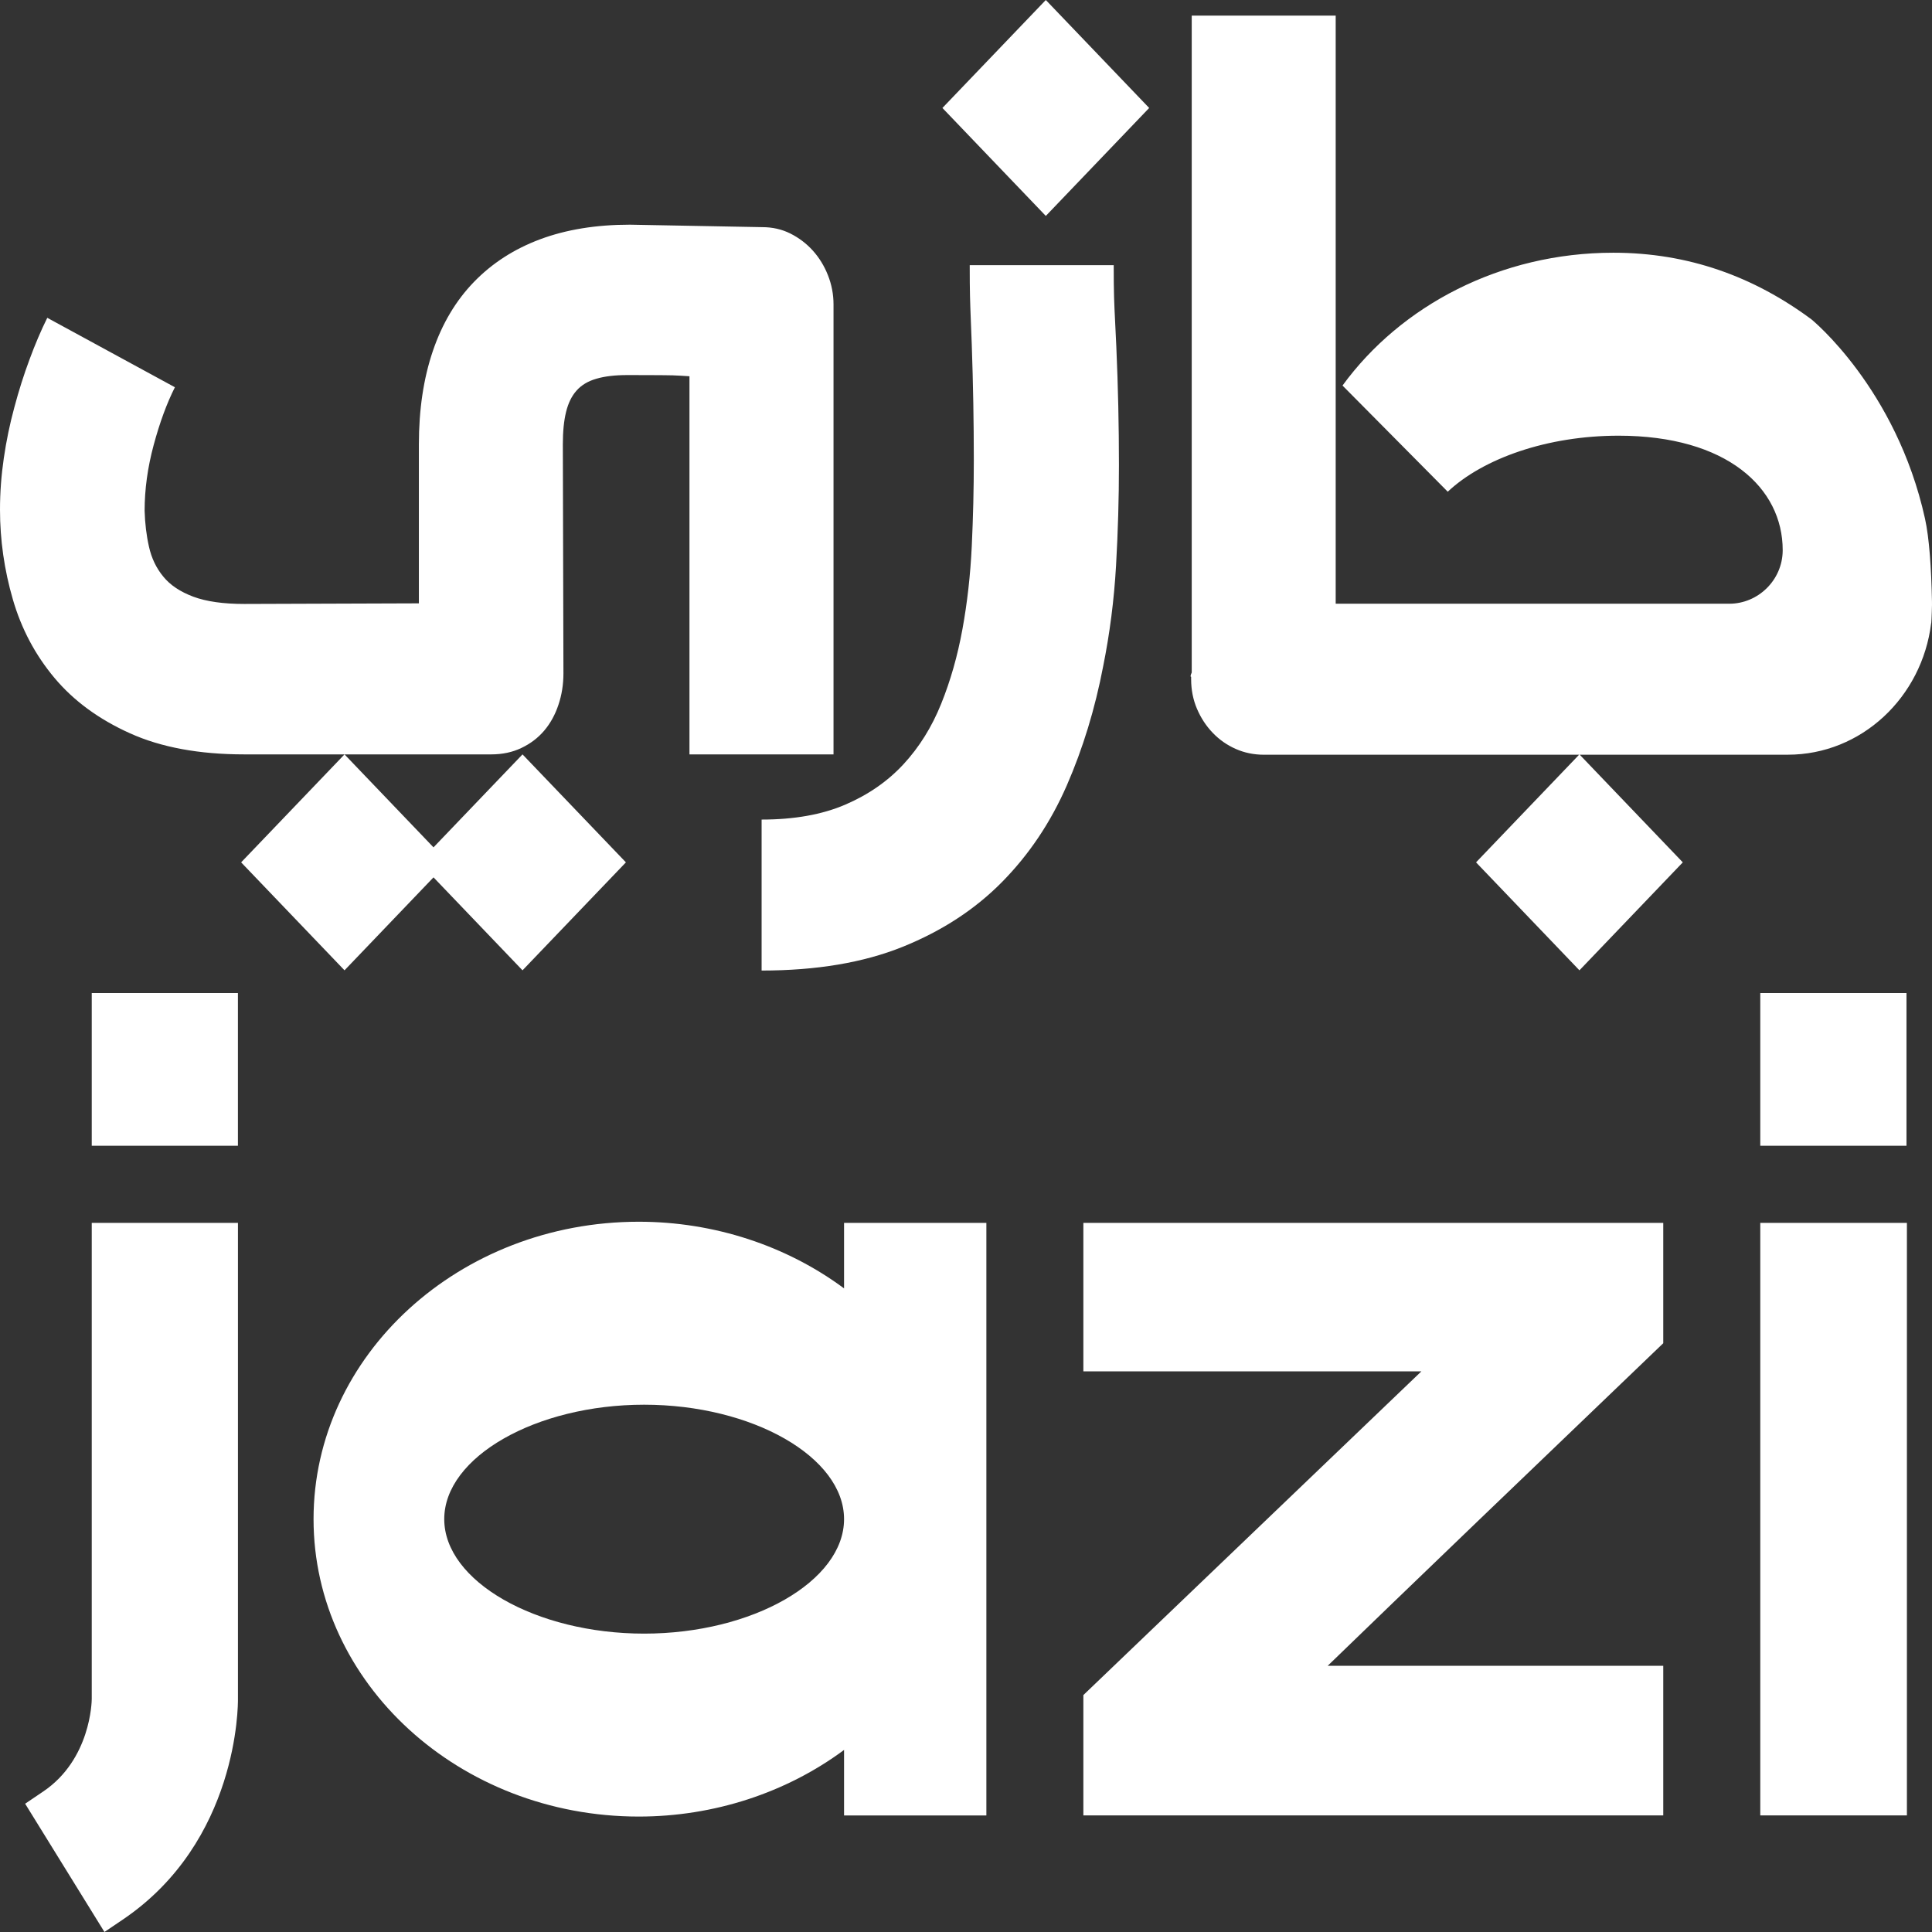 <svg width="68" height="68" viewBox="0 0 68 68" fill="none" xmlns="http://www.w3.org/2000/svg">
<rect x="0" y="0" width="68" height="68" fill="#333333" stroke="none"/>
<path fill-rule="evenodd" clip-rule="evenodd" d="M33.17 3.8L36.809 7.6L40.447 3.8L36.809 0L33.17 3.8ZM55.591 34.152L51.952 30.352L55.58 26.563H49.689V26.564H44.489C44.133 26.564 43.801 26.496 43.494 26.36C43.186 26.224 42.916 26.035 42.683 25.792C42.45 25.549 42.266 25.267 42.129 24.946C41.992 24.624 41.924 24.278 41.924 23.906V23.821C41.91 23.821 41.904 23.814 41.904 23.799C41.904 23.771 41.917 23.728 41.945 23.671V0.549H47.012V21.249H49.689V21.249H50.787H58.77H60.868C61.87 21.249 62.735 20.428 62.745 19.381V19.361C62.745 17.178 60.785 15.335 56.97 15.335C54.458 15.335 52.201 16.136 50.956 17.307L47.252 13.57C49.305 10.754 52.812 8.895 56.783 8.895C59.427 8.895 61.727 9.736 63.755 11.239C63.755 11.239 66.742 13.663 67.754 18.256C67.903 18.934 67.976 19.986 67.999 21.17C68.007 21.197 67.984 21.864 67.974 21.927C67.974 21.928 67.974 21.928 67.974 21.929C67.974 21.929 67.974 21.929 67.974 21.93C67.973 21.93 67.973 21.931 67.971 21.932C67.65 24.546 65.512 26.563 62.926 26.563H55.601L59.229 30.352L55.591 34.152ZM3.229 34.952H8.374V40.326H3.229V34.952ZM67.102 34.952H61.956V40.326H67.102V34.952ZM15.636 53.468C15.636 51.285 18.858 49.441 22.671 49.441C26.485 49.441 29.708 51.285 29.708 53.468C29.708 55.652 26.485 57.498 22.671 57.498C18.858 57.498 15.636 55.652 15.636 53.468ZM11.036 53.468C11.036 59.241 16.171 63.937 22.483 63.937C25.128 63.937 27.68 63.097 29.708 61.592V63.898H34.717V43.041H29.708V45.347C27.68 43.842 25.128 43.001 22.483 43.001C16.171 43.001 11.036 47.697 11.036 53.468ZM38.131 59.661V63.897H58.541V58.63H46.731C49.19 56.246 54.491 51.156 58.296 47.512L58.541 47.277V43.041H38.131V48.267H50.028L38.131 59.661ZM61.956 43.041H67.117V63.897H61.956V43.041ZM1.521 63.055L0.885 63.485L3.676 67.999L4.312 67.57C8.395 64.816 8.377 59.992 8.375 59.799V43.041H3.229V59.8C3.229 59.886 3.193 61.927 1.521 63.055ZM8.487 30.352L12.126 34.152L15.258 30.88L18.391 34.152L22.03 30.352L18.391 26.552L15.258 29.824L12.126 26.552L8.487 30.352ZM39.199 9.334C39.199 10.319 39.215 10.656 39.249 11.332L39.249 11.333C39.261 11.569 39.275 11.846 39.291 12.206C39.352 13.599 39.383 14.989 39.383 16.374C39.383 17.532 39.349 18.71 39.281 19.91C39.212 21.11 39.062 22.289 38.829 23.446C38.542 24.946 38.114 26.346 37.547 27.646C36.979 28.946 36.22 30.078 35.27 31.042C34.319 32.007 33.153 32.767 31.771 33.325C30.39 33.882 28.735 34.16 26.806 34.16V28.846C27.955 28.846 28.936 28.671 29.75 28.321C30.564 27.971 31.248 27.496 31.802 26.896C32.356 26.296 32.797 25.589 33.125 24.774C33.454 23.96 33.703 23.085 33.874 22.149C34.045 21.214 34.155 20.239 34.203 19.224C34.251 18.21 34.275 17.203 34.275 16.203C34.275 14.86 34.251 13.503 34.203 12.131C34.19 11.767 34.179 11.49 34.169 11.256V11.256C34.144 10.61 34.131 10.289 34.131 9.334H39.199ZM29.337 26.552V10.714C29.337 10.358 29.271 10.015 29.14 9.685C29.011 9.358 28.832 9.068 28.607 8.818C28.382 8.57 28.117 8.369 27.817 8.219C27.516 8.069 27.188 7.995 26.832 7.995L22.171 7.908C20.982 7.908 19.927 8.08 19.01 8.422C18.093 8.765 17.318 9.266 16.682 9.923C16.046 10.579 15.563 11.389 15.235 12.354C14.907 13.319 14.743 14.416 14.743 15.642V21.236L8.597 21.257C7.86 21.257 7.261 21.172 6.802 21.001C6.345 20.829 5.991 20.595 5.747 20.294C5.499 19.994 5.333 19.643 5.244 19.245C5.153 18.844 5.103 18.422 5.09 17.979C5.09 17.222 5.196 16.452 5.408 15.666C5.62 14.88 5.868 14.2 6.156 13.63L1.664 11.186C1.444 11.629 1.235 12.12 1.038 12.655C0.838 13.19 0.661 13.752 0.505 14.337C0.346 14.922 0.222 15.519 0.134 16.125C0.045 16.734 0 17.335 0 17.937C0 19.007 0.152 20.062 0.452 21.096C0.752 22.132 1.242 23.055 1.919 23.862C2.595 24.669 3.482 25.318 4.578 25.811C5.671 26.304 7.012 26.552 8.597 26.552H17.288C17.684 26.552 18.04 26.476 18.353 26.325C18.669 26.175 18.937 25.972 19.154 25.716C19.373 25.458 19.54 25.154 19.656 24.804C19.773 24.456 19.831 24.087 19.831 23.701L19.81 15.642C19.81 15.186 19.848 14.804 19.924 14.498C20 14.19 20.121 13.939 20.293 13.747C20.464 13.554 20.696 13.414 20.992 13.33C21.285 13.243 21.651 13.201 22.088 13.201C22.28 13.201 23.484 13.203 23.684 13.211C23.881 13.219 24.077 13.229 24.267 13.243V26.552H29.337Z" fill="white"/>
</svg>
